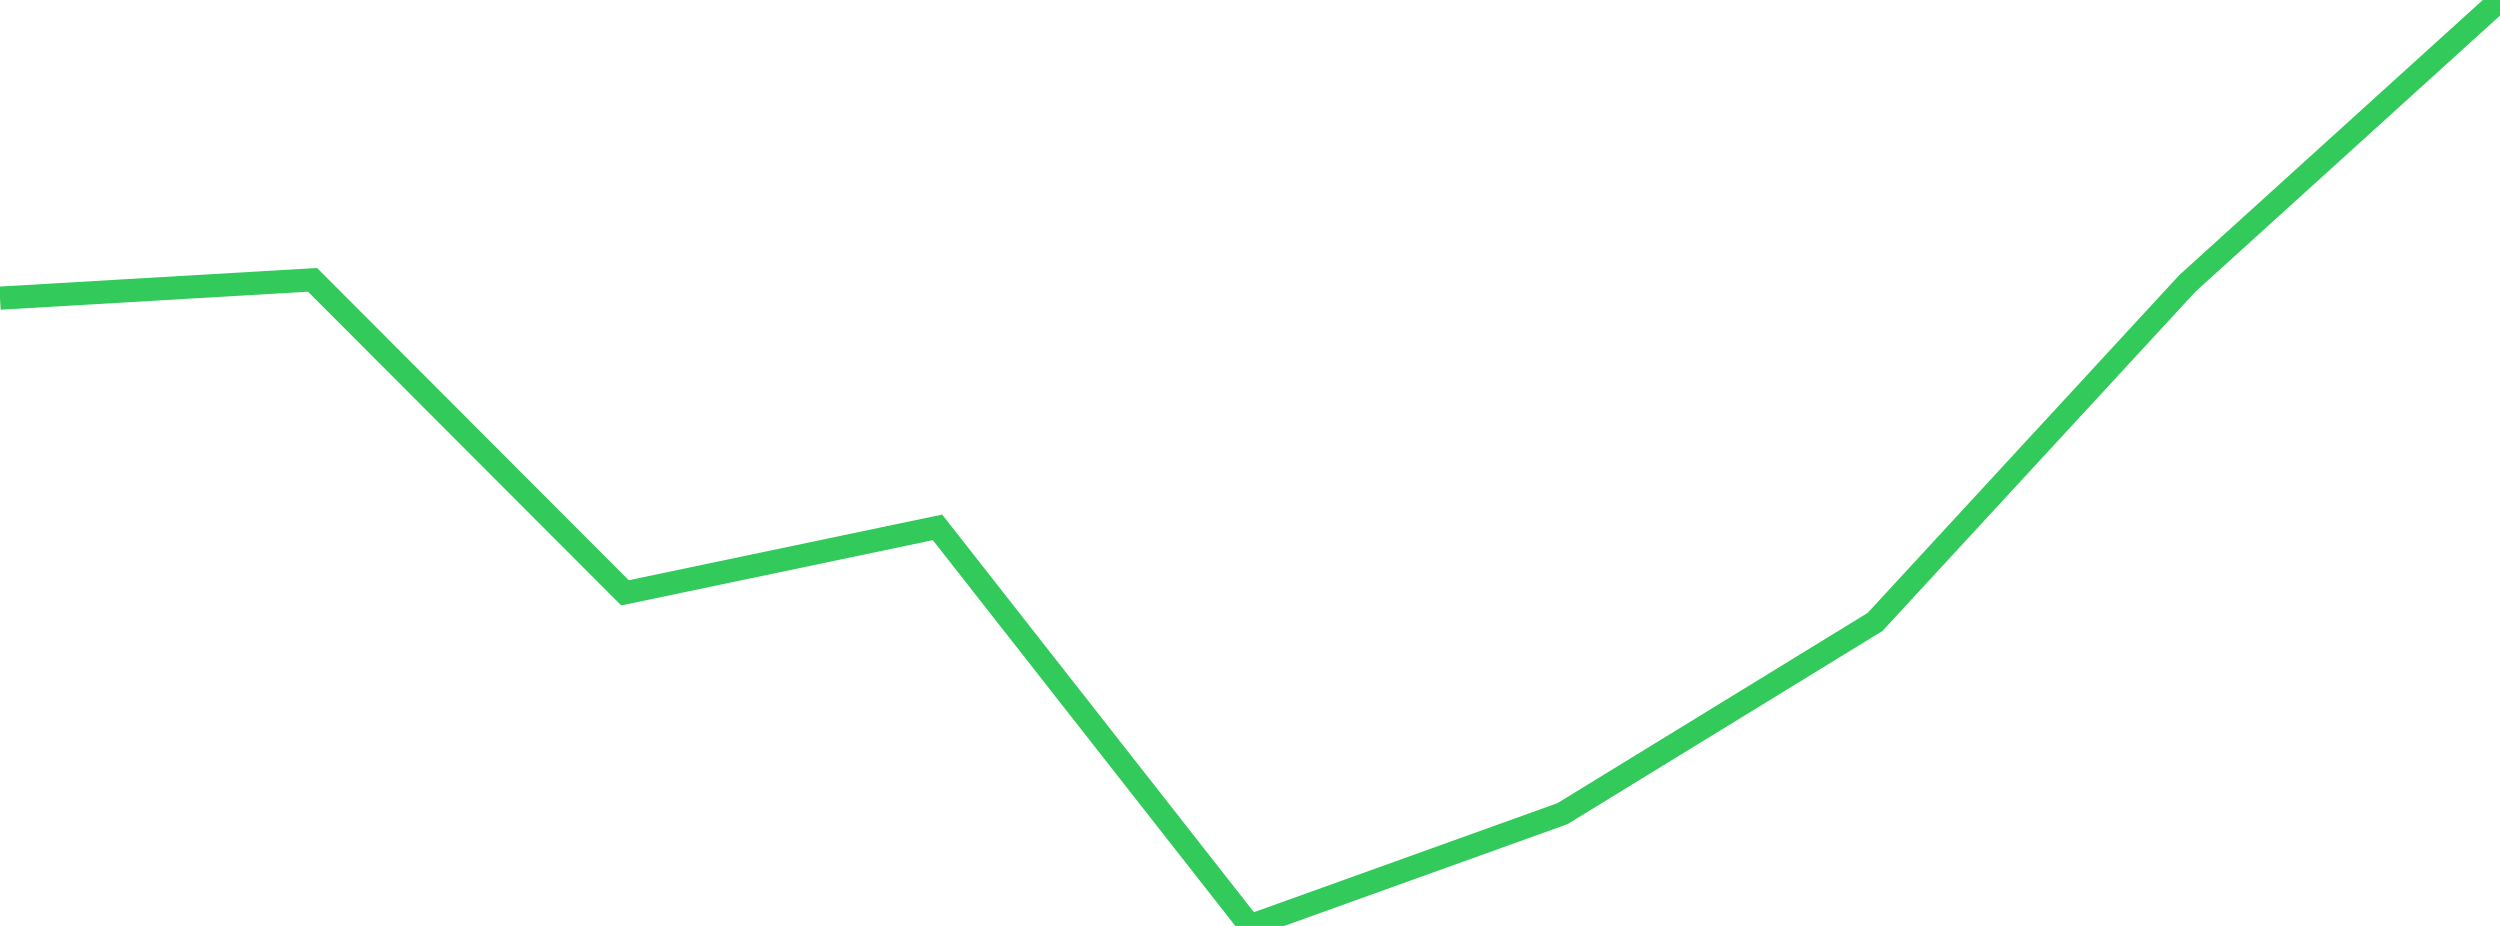 <?xml version="1.0" standalone="no"?>
<!DOCTYPE svg PUBLIC "-//W3C//DTD SVG 1.1//EN" "http://www.w3.org/Graphics/SVG/1.1/DTD/svg11.dtd">

<svg width="135" height="50" viewBox="0 0 135 50" preserveAspectRatio="none" 
  xmlns="http://www.w3.org/2000/svg"
  xmlns:xlink="http://www.w3.org/1999/xlink">


<polyline points="0.0, 16.1 16.875, 15.111 33.75, 32.013 50.625, 28.477 67.5, 50.0 84.375, 43.936 101.25, 33.587 118.125, 15.295 135.0, 0.0" fill="none" stroke="#32ca5b" stroke-width="1.25"/>

</svg>